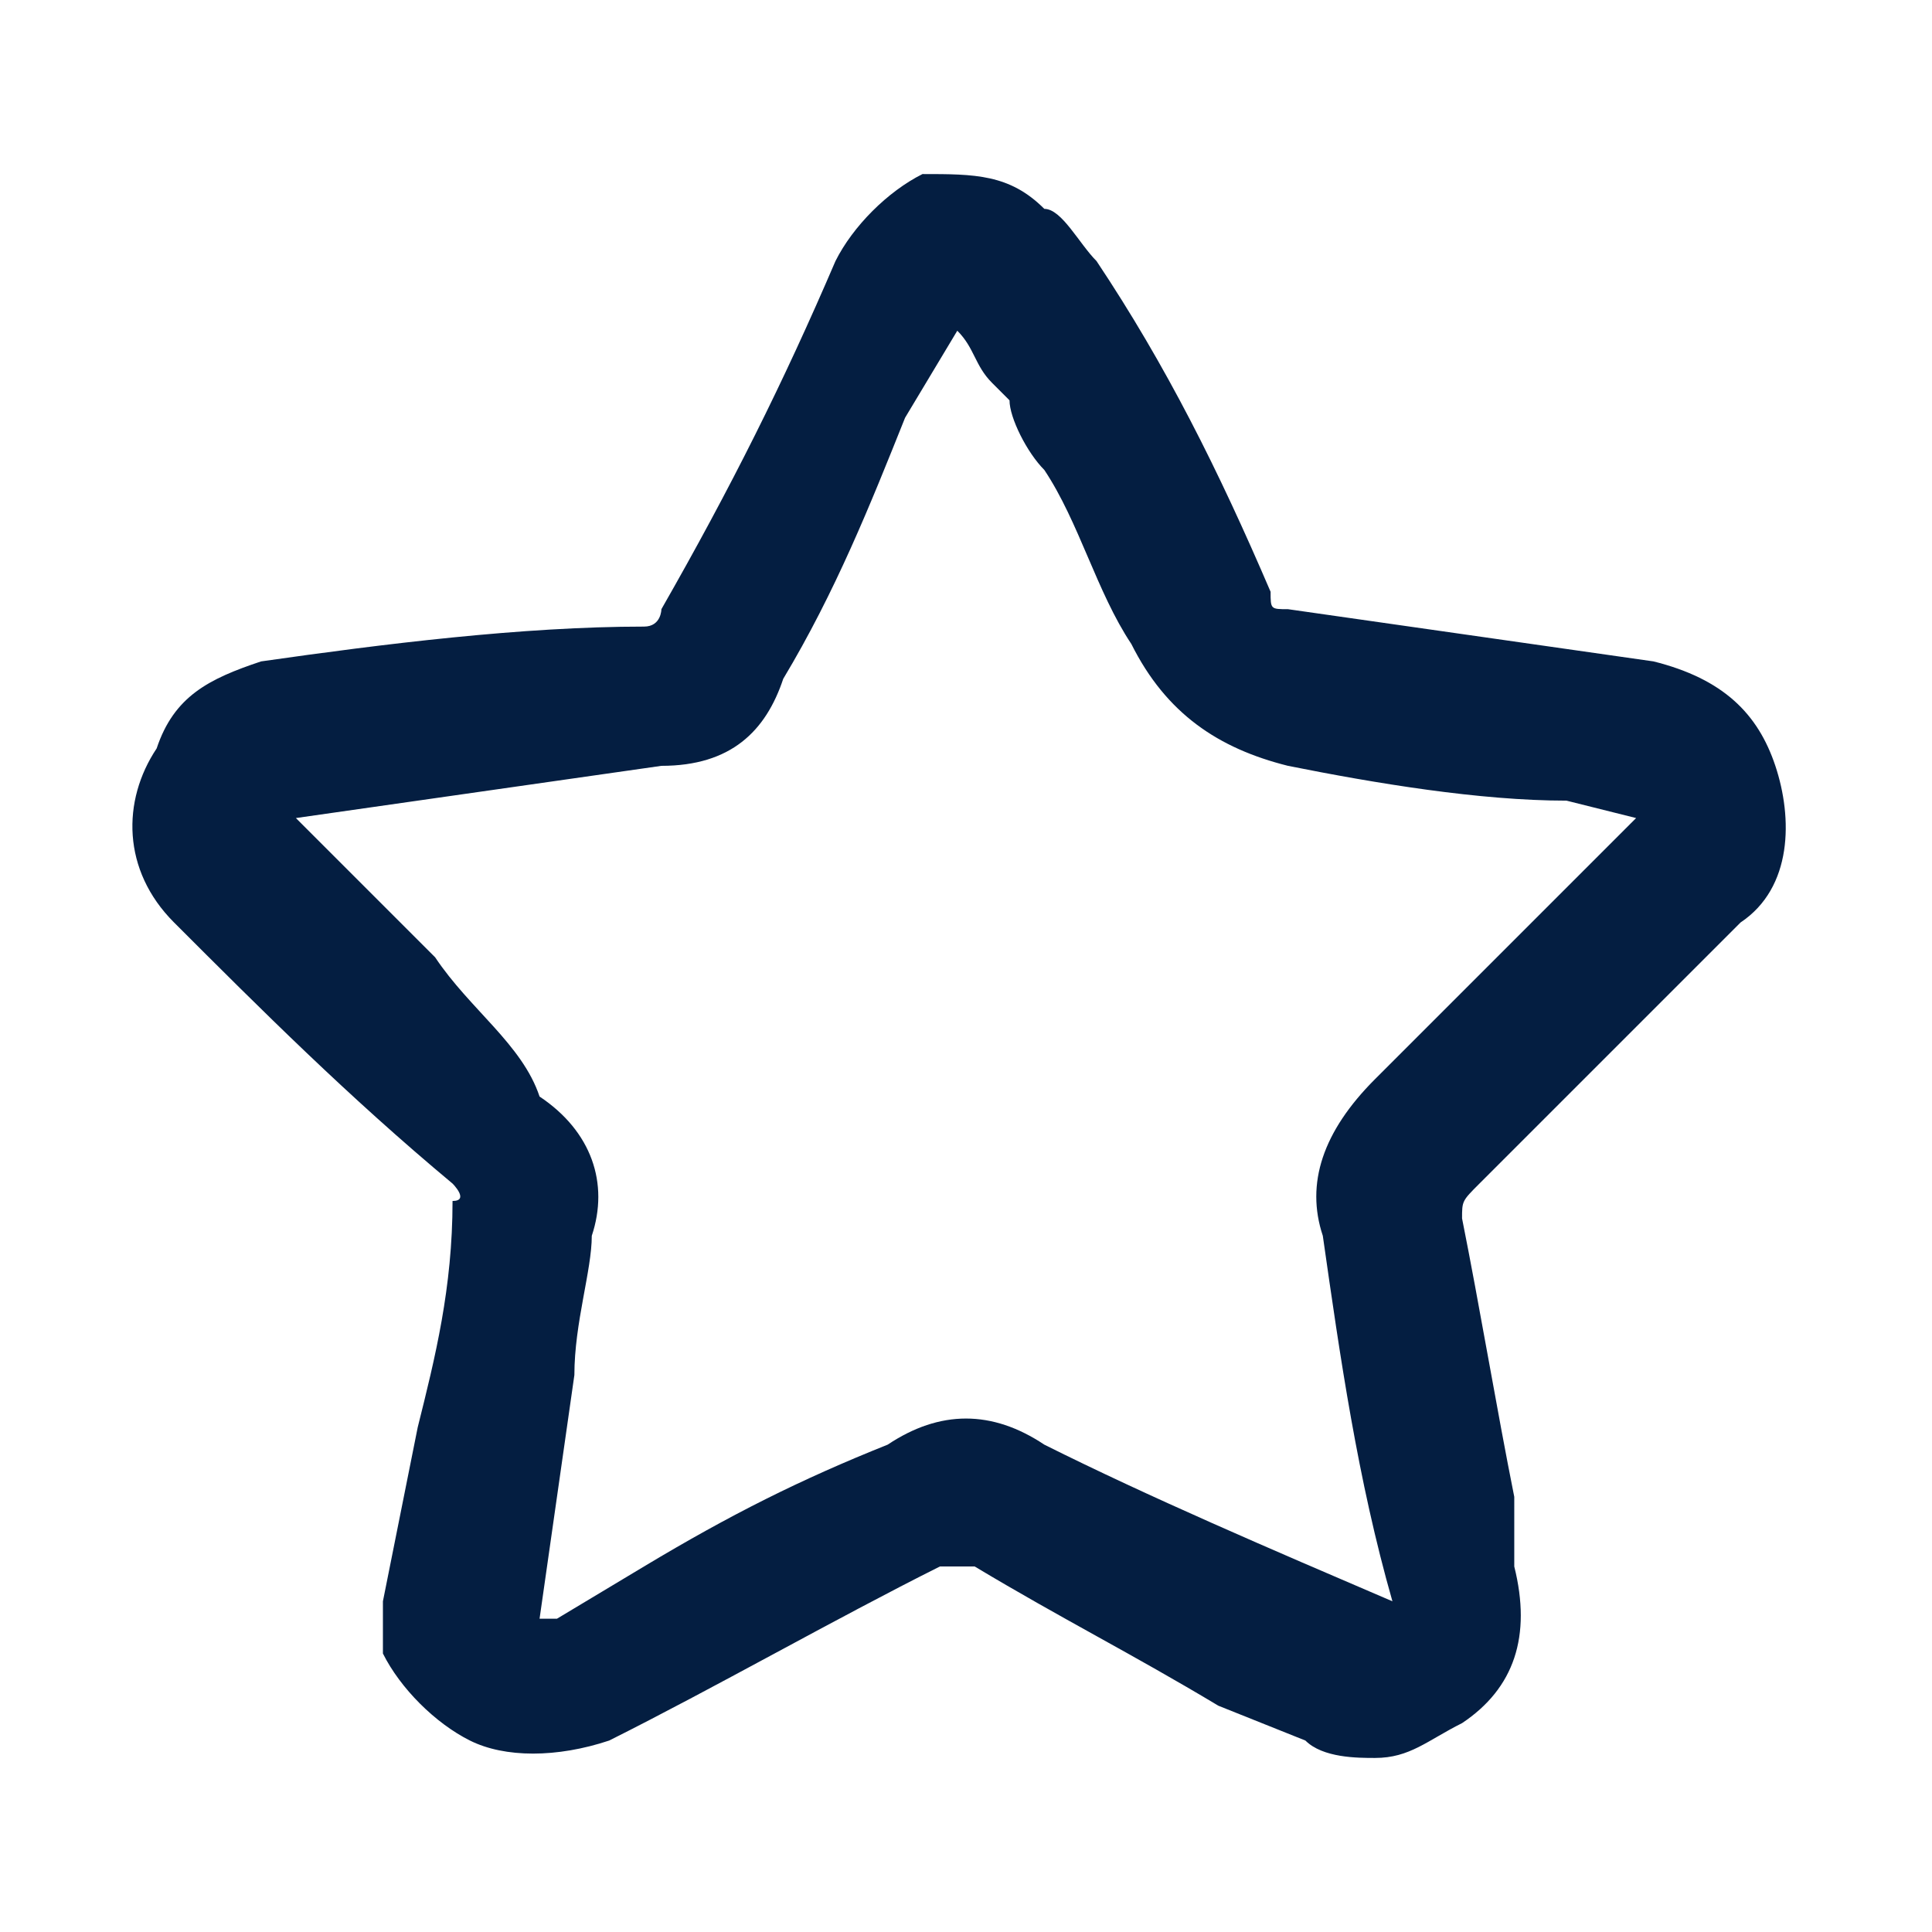 <?xml version="1.0" encoding="utf-8"?>
<!-- Generator: Adobe Illustrator 24.2.3, SVG Export Plug-In . SVG Version: 6.00 Build 0)  -->
<svg version="1.1" id="Capa_1" xmlns="http://www.w3.org/2000/svg" xmlns:xlink="http://www.w3.org/1999/xlink" x="0px" y="0px"
	 viewBox="0 0 11.1 11.1" style="enable-background:new 0 0 11.1 11.1;" xml:space="preserve">
<style type="text/css">
	.st0{fill:#041E41;}
</style>
<path class="st0" d="M9.5,3.8C8.8,3.7,8.1,3.6,7.4,3.5c-0.1,0-0.1,0-0.1-0.1c-0.3-0.7-0.6-1.3-1-1.9C6.2,1.4,6.1,1.2,6,1.2
	C5.8,1,5.6,1,5.3,1C5.1,1.1,4.9,1.3,4.8,1.5c-0.3,0.7-0.6,1.3-1,2c0,0,0,0.1-0.1,0.1C3,3.6,2.2,3.7,1.5,3.8C1.2,3.9,1,4,0.9,4.3
	C0.7,4.6,0.7,5,1,5.3c0.5,0.5,1,1,1.6,1.5c0,0,0.1,0.1,0,0.1C2.6,7.4,2.5,7.8,2.4,8.2l-0.2,1l0,0.1c0,0.1,0,0.1,0,0.2
	c0.1,0.2,0.3,0.4,0.5,0.5c0.2,0.1,0.5,0.1,0.8,0c0.6-0.3,1.3-0.7,1.9-1c0.1,0,0.1,0,0.2,0C6.1,9.3,6.5,9.5,7,9.8L7.5,10
	c0.1,0.1,0.3,0.1,0.4,0.1c0.2,0,0.3-0.1,0.5-0.2c0.3-0.2,0.4-0.5,0.3-0.9L8.7,8.6C8.6,8.1,8.5,7.5,8.4,7c0-0.1,0-0.1,0.1-0.2
	c0.5-0.5,1-1,1.5-1.5c0.3-0.2,0.3-0.6,0.2-0.9C10.1,4.1,9.9,3.9,9.5,3.8z M9.4,4.7c-0.5,0.5-1,1-1.5,1.5C7.6,6.5,7.5,6.8,7.6,7.1
	c0.1,0.7,0.2,1.4,0.4,2.1l0,0c0,0,0,0,0,0c0,0,0,0,0,0C7.3,8.9,6.6,8.6,6,8.3c-0.3-0.2-0.6-0.2-0.9,0C4.6,8.5,4.2,8.7,3.7,9L3.2,9.3
	c0,0,0,0-0.1,0c0,0,0,0,0,0l0.2-1.4c0-0.3,0.1-0.6,0.1-0.8c0.1-0.3,0-0.6-0.3-0.8C3,6,2.7,5.8,2.5,5.5L2,5C1.9,4.9,1.8,4.8,1.7,4.7
	c0,0,0,0,0,0c0,0,0,0,0,0c0.7-0.1,1.4-0.2,2.1-0.3c0.4,0,0.6-0.2,0.7-0.5C4.8,3.4,5,2.9,5.2,2.4l0.3-0.5c0,0,0,0,0,0
	C5.6,2,5.6,2.1,5.7,2.2l0.1,0.1C5.8,2.4,5.9,2.6,6,2.7c0.2,0.3,0.3,0.7,0.5,1c0.2,0.4,0.5,0.6,0.9,0.7C7.9,4.5,8.5,4.6,9,4.6
	L9.4,4.7C9.4,4.7,9.4,4.7,9.4,4.7C9.4,4.7,9.4,4.7,9.4,4.7z"/>
</svg>
